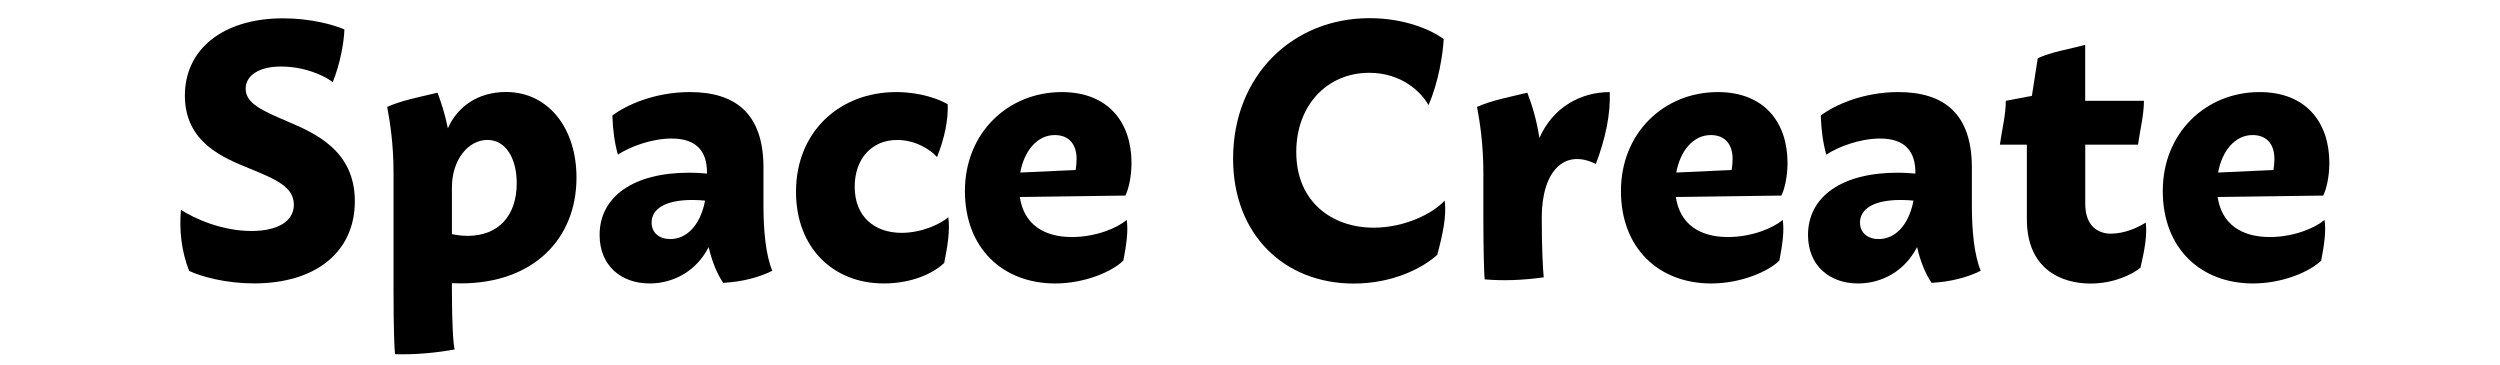 <?xml version="1.0" encoding="utf-8"?>
<!-- Generator: Adobe Illustrator 16.0.0, SVG Export Plug-In . SVG Version: 6.00 Build 0)  -->
<!DOCTYPE svg PUBLIC "-//W3C//DTD SVG 1.1//EN" "http://www.w3.org/Graphics/SVG/1.1/DTD/svg11.dtd">
<svg version="1.1" id="レイヤー_1" xmlns="http://www.w3.org/2000/svg" xmlns:xlink="http://www.w3.org/1999/xlink" x="0px"
	 y="0px" width="185px" height="27px" viewBox="0 0 185 27" enable-background="new 0 0 185 27" xml:space="preserve">
<g>
	<g>
		<path d="M13.995,20.049c-0.584-1.508-0.731-3.016-0.608-4.523c1.009,0.654,3.033,1.567,5.227,1.567
			c1.907,0,3.131-0.702,3.131-1.944c0-1.318-1.347-1.891-3.267-2.674c-1.928-0.787-4.798-1.916-4.798-5.406
			c0-3.411,2.8-5.713,7.273-5.713c2.01,0,3.732,0.47,4.532,0.824c-0.029,0.936-0.306,2.537-0.864,3.895
			c-0.693-0.518-2.104-1.152-3.849-1.152c-1.553,0-2.594,0.633-2.594,1.643c0,1.094,1.254,1.63,3.078,2.414
			c1.983,0.852,5.002,2.113,5.002,5.91c0,3.758-2.896,6.082-7.451,6.082C16.733,20.971,14.947,20.488,13.995,20.049z"/>
		<path d="M42.66,13.141c0,4.578-3.234,7.829-8.56,7.829c-0.222,0-0.442-0.005-0.659-0.017v0.533c0,2.663,0.116,4.062,0.203,4.375
			c-1.422,0.254-2.886,0.39-4.411,0.35c-0.047-0.348-0.111-1.865-0.111-4.725v-8.658c0-2.215-0.268-3.834-0.47-4.918
			c1.103-0.492,2.406-0.73,3.722-1.049c0.253,0.66,0.551,1.543,0.768,2.633c0.714-1.613,2.23-2.686,4.302-2.686
			C40.584,6.809,42.66,9.488,42.66,13.141z M34.607,17.453c2.259,0,3.631-1.467,3.631-3.895c0-1.875-0.833-3.203-2.167-3.203
			c-1.403,0-2.63,1.441-2.63,3.527v3.441C33.813,17.405,34.204,17.452,34.607,17.453L34.607,17.453z"/>
		<path d="M53.519,20.931c-0.459-0.659-0.841-1.61-1.077-2.646c-0.93,1.809-2.642,2.691-4.368,2.691
			c-2.095,0-3.703-1.304-3.703-3.588c0-2.844,2.511-4.607,6.608-4.607c0.547,0,1.01,0.033,1.338,0.066v-0.071
			c0-1.515-0.707-2.524-2.623-2.524c-1.482,0-3.107,0.616-3.969,1.193c-0.244-0.856-0.375-1.821-0.411-2.891
			c0.962-0.748,3.097-1.74,5.734-1.74c3.406,0,5.448,1.621,5.448,5.578v2.822c0,1.857,0.174,3.672,0.654,4.822
			C56.127,20.547,54.916,20.848,53.519,20.931z M49.602,17.691c1.121,0,2.198-0.897,2.574-2.844
			c-0.259-0.027-0.579-0.049-0.943-0.049c-2.037,0-3.014,0.678-3.014,1.672C48.219,17.238,48.795,17.691,49.602,17.691
			L49.602,17.691z"/>
		<path d="M58.904,14.195c0-4.476,3.248-7.381,7.413-7.381c1.776,0,3.159,0.514,3.814,0.901c0.044,1.192-0.241,2.522-0.789,3.909
			c-0.472-0.545-1.598-1.267-2.948-1.267c-1.914,0-3.146,1.423-3.146,3.456c0,2.264,1.512,3.418,3.471,3.418
			c1.487,0,2.902-0.661,3.455-1.161c0.137,0.965-0.049,2.112-0.3,3.383c-0.761,0.731-2.329,1.522-4.468,1.522
			C61.599,20.977,58.904,18.281,58.904,14.195z"/>
		<path d="M83.378,16.274c0.125,0.857-0.034,1.878-0.249,3.007c-0.814,0.81-2.844,1.695-5.044,1.695
			c-3.849,0-6.681-2.575-6.681-6.844c0-4.289,3.176-7.318,7.169-7.318c3.426,0,5.159,2.231,5.159,5.248
			c0,1.096-0.252,2.02-0.455,2.41l-7.811,0.106c0.3,2.015,1.771,2.962,3.852,2.962C81.119,17.541,82.686,16.861,83.378,16.274z
			 M75.499,12.768l4.097-0.188c0.045-0.268,0.072-0.556,0.072-0.816c0-1.107-0.58-1.77-1.619-1.77
			C76.732,9.994,75.783,11.196,75.499,12.768z"/>
		<path d="M91.249,11.746c0-6.188,4.438-10.402,10.089-10.402c2.605,0,4.558,0.859,5.494,1.543c-0.044,1.028-0.37,3.193-1.125,4.896
			c-0.532-0.987-2.012-2.396-4.377-2.396c-3.152,0-5.406,2.432-5.406,5.859c0,3.721,2.677,5.602,5.723,5.602
			c2.328,0,4.407-1.065,5.26-2.007c0.154,1.128-0.144,2.495-0.549,4.015c-1.047,0.957-3.27,2.127-6.177,2.127
			C95.006,20.982,91.249,17.33,91.249,11.746z"/>
		<path d="M118.092,12.133c-2.312-1.154-3.993,0.504-4.003,3.949v0.006c0,2.24,0.084,3.847,0.147,4.434
			c-1.53,0.213-2.958,0.271-4.371,0.152c-0.041-0.445-0.096-1.996-0.096-4.586v-3.26c0-2.215-0.268-3.834-0.469-4.918
			c1.102-0.492,2.406-0.73,3.721-1.049c0.307,0.8,0.68,1.924,0.894,3.352c1.001-2.275,3.05-3.398,5.206-3.398
			C119.188,8.422,118.816,10.232,118.092,12.133z"/>
		<path d="M131.924,16.274c0.125,0.857-0.034,1.878-0.25,3.007c-0.814,0.81-2.844,1.695-5.043,1.695
			c-3.85,0-6.681-2.575-6.681-6.844c0-4.289,3.175-7.318,7.169-7.318c3.426,0,5.158,2.231,5.158,5.248
			c0,1.096-0.252,2.02-0.455,2.41l-7.811,0.106c0.301,2.015,1.771,2.962,3.852,2.962C129.665,17.541,131.23,16.861,131.924,16.274z
			 M124.045,12.768l4.097-0.188c0.044-0.268,0.071-0.556,0.071-0.816c0-1.107-0.58-1.77-1.618-1.77
			C125.277,9.994,124.329,11.196,124.045,12.768z"/>
		<path d="M142.941,20.931c-0.459-0.659-0.84-1.61-1.078-2.646c-0.93,1.809-2.641,2.691-4.367,2.691
			c-2.096,0-3.703-1.304-3.703-3.588c0-2.844,2.512-4.607,6.609-4.607c0.547,0,1.009,0.033,1.337,0.066v-0.071
			c0-1.515-0.707-2.524-2.623-2.524c-1.482,0-3.108,0.616-3.97,1.193c-0.243-0.856-0.374-1.821-0.41-2.891
			c0.963-0.748,3.096-1.74,5.734-1.74c3.406,0,5.447,1.621,5.447,5.578v2.822c0,1.857,0.176,3.672,0.656,4.822
			C145.55,20.547,144.339,20.848,142.941,20.931z M139.024,17.691c1.121,0,2.198-0.897,2.574-2.844
			c-0.259-0.027-0.579-0.049-0.942-0.049c-2.039,0-3.016,0.678-3.016,1.672C137.641,17.238,138.218,17.691,139.024,17.691
			L139.024,17.691z"/>
		<path d="M158.393,19.811c-0.619,0.504-1.982,1.172-3.689,1.172c-2.191,0-4.716-1.084-4.716-4.759v-5.517h-1.996
			c0.146-1.083,0.438-2.184,0.438-3.248l1.93-0.365l0.434-2.785c1.036-0.479,2.296-0.656,3.51-0.991v4.142h4.347
			c0,1.064-0.292,2.165-0.438,3.248h-3.904v4.37c0,1.702,0.992,2.214,1.901,2.214c1.021,0,2.036-0.469,2.574-0.822
			C158.905,17.395,158.697,18.531,158.393,19.811z"/>
		<path d="M172.018,16.274c0.125,0.857-0.033,1.878-0.25,3.007c-0.813,0.81-2.844,1.695-5.043,1.695c-3.85,0-6.68-2.575-6.68-6.844
			c0-4.289,3.174-7.318,7.168-7.318c3.426,0,5.159,2.231,5.159,5.248c0,1.096-0.252,2.02-0.455,2.41l-7.812,0.106
			c0.301,2.015,1.772,2.962,3.853,2.962C169.76,17.541,171.324,16.861,172.018,16.274z M164.139,12.768l4.098-0.188
			c0.043-0.268,0.07-0.556,0.07-0.816c0-1.107-0.58-1.77-1.617-1.77C165.371,9.994,164.424,11.196,164.139,12.768z"/>
	</g>
	<rect fill="none" width="185" height="27"/>
</g>
</svg>
